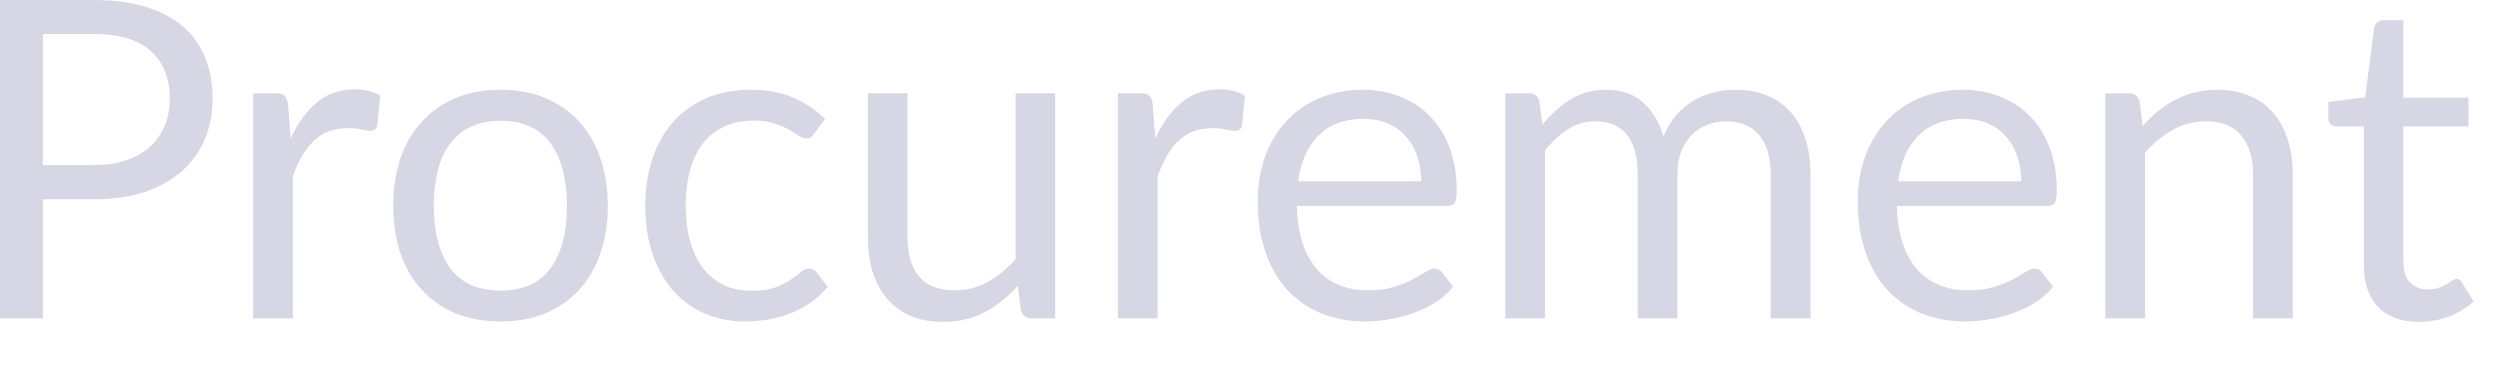 <?xml version="1.0" encoding="utf-8"?>
<svg xmlns="http://www.w3.org/2000/svg" fill="none" height="100%" overflow="visible" preserveAspectRatio="none" style="display: block;" viewBox="0 0 48 7" width="100%">
<path d="M1.804 3.169C2.04 3.169 2.248 3.138 2.427 3.075C2.609 3.013 2.761 2.926 2.883 2.815C3.008 2.701 3.102 2.566 3.165 2.41C3.227 2.253 3.259 2.081 3.259 1.894C3.259 1.504 3.138 1.2 2.896 0.981C2.657 0.762 2.293 0.653 1.804 0.653H0.823V3.169H1.804ZM1.804 0C2.191 0 2.526 0.046 2.811 0.136C3.098 0.225 3.335 0.351 3.523 0.516C3.711 0.681 3.85 0.88 3.941 1.113C4.035 1.346 4.082 1.607 4.082 1.894C4.082 2.178 4.032 2.438 3.932 2.674C3.833 2.91 3.686 3.113 3.493 3.284C3.303 3.455 3.065 3.588 2.781 3.685C2.499 3.779 2.174 3.826 1.804 3.826H0.823V6.112H0V0H1.804ZM5.581 2.657C5.718 2.361 5.886 2.131 6.085 1.966C6.284 1.798 6.527 1.715 6.814 1.715C6.905 1.715 6.992 1.724 7.074 1.744C7.16 1.764 7.235 1.796 7.3 1.838L7.245 2.405C7.228 2.477 7.185 2.512 7.117 2.512C7.077 2.512 7.019 2.504 6.942 2.487C6.865 2.469 6.779 2.461 6.682 2.461C6.545 2.461 6.423 2.481 6.315 2.521C6.21 2.56 6.115 2.62 6.029 2.7C5.947 2.777 5.871 2.873 5.803 2.99C5.738 3.104 5.678 3.234 5.624 3.382V6.112H4.861V1.791H5.296C5.378 1.791 5.435 1.807 5.466 1.838C5.497 1.869 5.519 1.924 5.53 2L5.581 2.657ZM9.614 1.723C9.93 1.723 10.214 1.776 10.467 1.881C10.72 1.986 10.936 2.135 11.115 2.329C11.294 2.522 11.431 2.757 11.525 3.032C11.621 3.305 11.67 3.611 11.67 3.949C11.67 4.291 11.621 4.598 11.525 4.871C11.431 5.144 11.294 5.377 11.115 5.57C10.936 5.763 10.72 5.913 10.467 6.018C10.214 6.12 9.93 6.172 9.614 6.172C9.296 6.172 9.008 6.12 8.752 6.018C8.499 5.913 8.283 5.763 8.104 5.57C7.925 5.377 7.787 5.144 7.691 4.871C7.597 4.598 7.55 4.291 7.55 3.949C7.55 3.611 7.597 3.305 7.691 3.032C7.787 2.757 7.925 2.522 8.104 2.329C8.283 2.135 8.499 1.986 8.752 1.881C9.008 1.776 9.296 1.723 9.614 1.723ZM9.614 5.579C10.04 5.579 10.359 5.437 10.569 5.152C10.78 4.865 10.885 4.466 10.885 3.954C10.885 3.439 10.78 3.038 10.569 2.751C10.359 2.464 10.04 2.32 9.614 2.32C9.398 2.32 9.209 2.357 9.047 2.431C8.888 2.505 8.754 2.612 8.646 2.751C8.541 2.89 8.461 3.062 8.407 3.267C8.356 3.469 8.33 3.698 8.33 3.954C8.33 4.466 8.436 4.865 8.646 5.152C8.859 5.437 9.182 5.579 9.614 5.579ZM15.639 2.559C15.617 2.59 15.594 2.614 15.571 2.632C15.549 2.649 15.517 2.657 15.477 2.657C15.435 2.657 15.388 2.64 15.337 2.606C15.286 2.569 15.222 2.529 15.145 2.487C15.071 2.444 14.978 2.405 14.867 2.371C14.759 2.334 14.626 2.316 14.467 2.316C14.253 2.316 14.066 2.354 13.904 2.431C13.742 2.505 13.605 2.613 13.494 2.755C13.386 2.897 13.304 3.069 13.247 3.271C13.193 3.473 13.166 3.699 13.166 3.949C13.166 4.211 13.196 4.444 13.255 4.649C13.315 4.851 13.399 5.021 13.507 5.161C13.618 5.297 13.75 5.402 13.904 5.476C14.06 5.547 14.235 5.583 14.428 5.583C14.613 5.583 14.765 5.562 14.885 5.519C15.004 5.473 15.102 5.424 15.179 5.37C15.258 5.316 15.324 5.267 15.375 5.225C15.429 5.179 15.482 5.156 15.533 5.156C15.595 5.156 15.644 5.181 15.678 5.229L15.891 5.506C15.797 5.623 15.691 5.722 15.571 5.805C15.452 5.887 15.322 5.957 15.183 6.014C15.047 6.068 14.903 6.108 14.752 6.133C14.602 6.159 14.448 6.172 14.292 6.172C14.022 6.172 13.77 6.122 13.537 6.022C13.306 5.923 13.106 5.779 12.935 5.591C12.765 5.401 12.631 5.168 12.534 4.892C12.438 4.616 12.389 4.302 12.389 3.949C12.389 3.628 12.434 3.331 12.522 3.058C12.613 2.785 12.743 2.55 12.914 2.354C13.088 2.155 13.3 2 13.55 1.889C13.803 1.779 14.093 1.723 14.42 1.723C14.724 1.723 14.991 1.773 15.222 1.872C15.455 1.969 15.661 2.107 15.84 2.286L15.639 2.559ZM20.259 1.791V6.112H19.807C19.699 6.112 19.631 6.059 19.602 5.954L19.542 5.489C19.355 5.697 19.144 5.864 18.911 5.992C18.678 6.117 18.411 6.18 18.109 6.18C17.873 6.18 17.664 6.142 17.482 6.065C17.303 5.985 17.152 5.874 17.03 5.732C16.908 5.59 16.816 5.418 16.753 5.216C16.693 5.014 16.663 4.791 16.663 4.547V1.791H17.423V4.547C17.423 4.874 17.497 5.127 17.644 5.306C17.795 5.485 18.024 5.574 18.331 5.574C18.556 5.574 18.765 5.522 18.958 5.417C19.154 5.309 19.335 5.161 19.5 4.973V1.791H20.259ZM22.183 2.657C22.32 2.361 22.488 2.131 22.687 1.966C22.886 1.798 23.129 1.715 23.416 1.715C23.507 1.715 23.594 1.724 23.676 1.744C23.762 1.764 23.837 1.796 23.902 1.838L23.847 2.405C23.83 2.477 23.787 2.512 23.719 2.512C23.679 2.512 23.621 2.504 23.544 2.487C23.467 2.469 23.381 2.461 23.284 2.461C23.147 2.461 23.025 2.481 22.917 2.521C22.812 2.56 22.717 2.62 22.631 2.7C22.549 2.777 22.474 2.873 22.405 2.99C22.34 3.104 22.28 3.234 22.226 3.382V6.112H21.463V1.791H21.898C21.98 1.791 22.037 1.807 22.068 1.838C22.099 1.869 22.121 1.924 22.132 2L22.183 2.657ZM27.287 3.48C27.287 3.304 27.261 3.143 27.21 2.998C27.162 2.85 27.089 2.724 26.992 2.619C26.898 2.511 26.783 2.428 26.647 2.371C26.51 2.312 26.355 2.282 26.182 2.282C25.818 2.282 25.529 2.388 25.316 2.602C25.106 2.812 24.975 3.105 24.924 3.48H27.287ZM27.901 5.506C27.807 5.62 27.695 5.719 27.564 5.805C27.433 5.887 27.292 5.955 27.142 6.009C26.994 6.064 26.84 6.103 26.681 6.129C26.522 6.157 26.364 6.172 26.207 6.172C25.909 6.172 25.633 6.122 25.38 6.022C25.13 5.92 24.912 5.772 24.728 5.579C24.546 5.383 24.403 5.141 24.301 4.854C24.199 4.567 24.148 4.237 24.148 3.864C24.148 3.563 24.193 3.281 24.284 3.02C24.378 2.758 24.511 2.532 24.685 2.342C24.858 2.148 25.07 1.997 25.32 1.889C25.571 1.779 25.852 1.723 26.165 1.723C26.424 1.723 26.663 1.767 26.881 1.855C27.103 1.941 27.294 2.066 27.453 2.231C27.615 2.393 27.742 2.595 27.832 2.836C27.924 3.075 27.969 3.348 27.969 3.655C27.969 3.775 27.956 3.854 27.931 3.894C27.905 3.934 27.857 3.954 27.786 3.954H24.898C24.907 4.227 24.944 4.464 25.009 4.666C25.077 4.868 25.171 5.037 25.291 5.174C25.41 5.307 25.552 5.408 25.717 5.476C25.882 5.542 26.067 5.574 26.271 5.574C26.462 5.574 26.625 5.553 26.762 5.51C26.901 5.465 27.021 5.417 27.12 5.365C27.22 5.314 27.302 5.267 27.368 5.225C27.436 5.179 27.494 5.156 27.543 5.156C27.605 5.156 27.653 5.181 27.688 5.229L27.901 5.506ZM28.901 6.112V1.791H29.358C29.466 1.791 29.533 1.844 29.558 1.949L29.614 2.393C29.773 2.196 29.952 2.036 30.151 1.911C30.35 1.786 30.581 1.723 30.842 1.723C31.132 1.723 31.367 1.804 31.546 1.966C31.728 2.128 31.859 2.347 31.938 2.623C32.001 2.467 32.08 2.332 32.177 2.218C32.277 2.104 32.388 2.01 32.51 1.936C32.632 1.862 32.761 1.808 32.898 1.774C33.037 1.74 33.178 1.723 33.32 1.723C33.547 1.723 33.749 1.76 33.926 1.834C34.105 1.905 34.255 2.01 34.378 2.15C34.503 2.289 34.598 2.461 34.664 2.666C34.729 2.867 34.762 3.099 34.762 3.361V6.112H33.998V3.361C33.998 3.023 33.924 2.767 33.776 2.593C33.629 2.417 33.415 2.329 33.137 2.329C33.012 2.329 32.892 2.351 32.779 2.397C32.668 2.44 32.569 2.504 32.484 2.589C32.399 2.674 32.331 2.782 32.279 2.913C32.231 3.041 32.207 3.19 32.207 3.361V6.112H31.444V3.361C31.444 3.014 31.374 2.755 31.235 2.585C31.095 2.414 30.892 2.329 30.625 2.329C30.437 2.329 30.264 2.38 30.104 2.482C29.945 2.582 29.799 2.718 29.665 2.892V6.112H28.901ZM38.807 3.48C38.807 3.304 38.782 3.143 38.73 2.998C38.682 2.85 38.61 2.724 38.513 2.619C38.419 2.511 38.304 2.428 38.167 2.371C38.031 2.312 37.876 2.282 37.703 2.282C37.339 2.282 37.05 2.388 36.837 2.602C36.626 2.812 36.496 3.105 36.444 3.48H38.807ZM39.421 5.506C39.328 5.62 39.215 5.719 39.084 5.805C38.954 5.887 38.813 5.955 38.662 6.009C38.514 6.064 38.361 6.103 38.202 6.129C38.042 6.157 37.885 6.172 37.728 6.172C37.43 6.172 37.154 6.122 36.901 6.022C36.651 5.92 36.433 5.772 36.248 5.579C36.066 5.383 35.924 5.141 35.822 4.854C35.719 4.567 35.668 4.237 35.668 3.864C35.668 3.563 35.714 3.281 35.805 3.02C35.898 2.758 36.032 2.532 36.206 2.342C36.379 2.148 36.591 1.997 36.841 1.889C37.091 1.779 37.373 1.723 37.686 1.723C37.944 1.723 38.183 1.767 38.402 1.855C38.624 1.941 38.814 2.066 38.974 2.231C39.136 2.393 39.262 2.595 39.353 2.836C39.444 3.075 39.49 3.348 39.49 3.655C39.49 3.775 39.477 3.854 39.451 3.894C39.426 3.934 39.377 3.954 39.306 3.954H36.419C36.427 4.227 36.464 4.464 36.53 4.666C36.598 4.868 36.692 5.037 36.811 5.174C36.931 5.307 37.073 5.408 37.238 5.476C37.403 5.542 37.587 5.574 37.792 5.574C37.983 5.574 38.146 5.553 38.283 5.51C38.422 5.465 38.541 5.417 38.641 5.365C38.74 5.314 38.823 5.267 38.888 5.225C38.957 5.179 39.015 5.156 39.063 5.156C39.126 5.156 39.174 5.181 39.208 5.229L39.421 5.506ZM41.139 2.418C41.233 2.313 41.332 2.218 41.437 2.133C41.542 2.047 41.653 1.975 41.77 1.915C41.889 1.852 42.014 1.805 42.145 1.774C42.279 1.74 42.422 1.723 42.576 1.723C42.812 1.723 43.02 1.763 43.199 1.843C43.381 1.919 43.531 2.03 43.651 2.175C43.773 2.317 43.865 2.489 43.928 2.691C43.99 2.893 44.022 3.116 44.022 3.361V6.112H43.258V3.361C43.258 3.034 43.183 2.781 43.032 2.602C42.885 2.42 42.658 2.329 42.354 2.329C42.13 2.329 41.919 2.383 41.723 2.491C41.53 2.599 41.35 2.745 41.186 2.93V6.112H40.422V1.791H40.879C40.987 1.791 41.053 1.844 41.079 1.949L41.139 2.418ZM46.447 6.18C46.106 6.18 45.843 6.085 45.658 5.894C45.476 5.704 45.385 5.429 45.385 5.071V2.427H44.865C44.819 2.427 44.781 2.414 44.749 2.388C44.718 2.36 44.703 2.317 44.703 2.26V1.958L45.41 1.868L45.585 0.533C45.594 0.49 45.612 0.456 45.641 0.431C45.672 0.402 45.712 0.388 45.76 0.388H46.144V1.877H47.394V2.427H46.144V5.02C46.144 5.202 46.188 5.337 46.276 5.425C46.364 5.513 46.478 5.557 46.617 5.557C46.697 5.557 46.765 5.547 46.822 5.528C46.882 5.505 46.933 5.481 46.976 5.455C47.018 5.429 47.054 5.407 47.082 5.387C47.114 5.364 47.141 5.353 47.163 5.353C47.203 5.353 47.239 5.377 47.27 5.425L47.492 5.788C47.361 5.91 47.203 6.007 47.018 6.078C46.834 6.146 46.643 6.18 46.447 6.18Z" fill="#D7D6E5" id="Vector"/>
</svg>